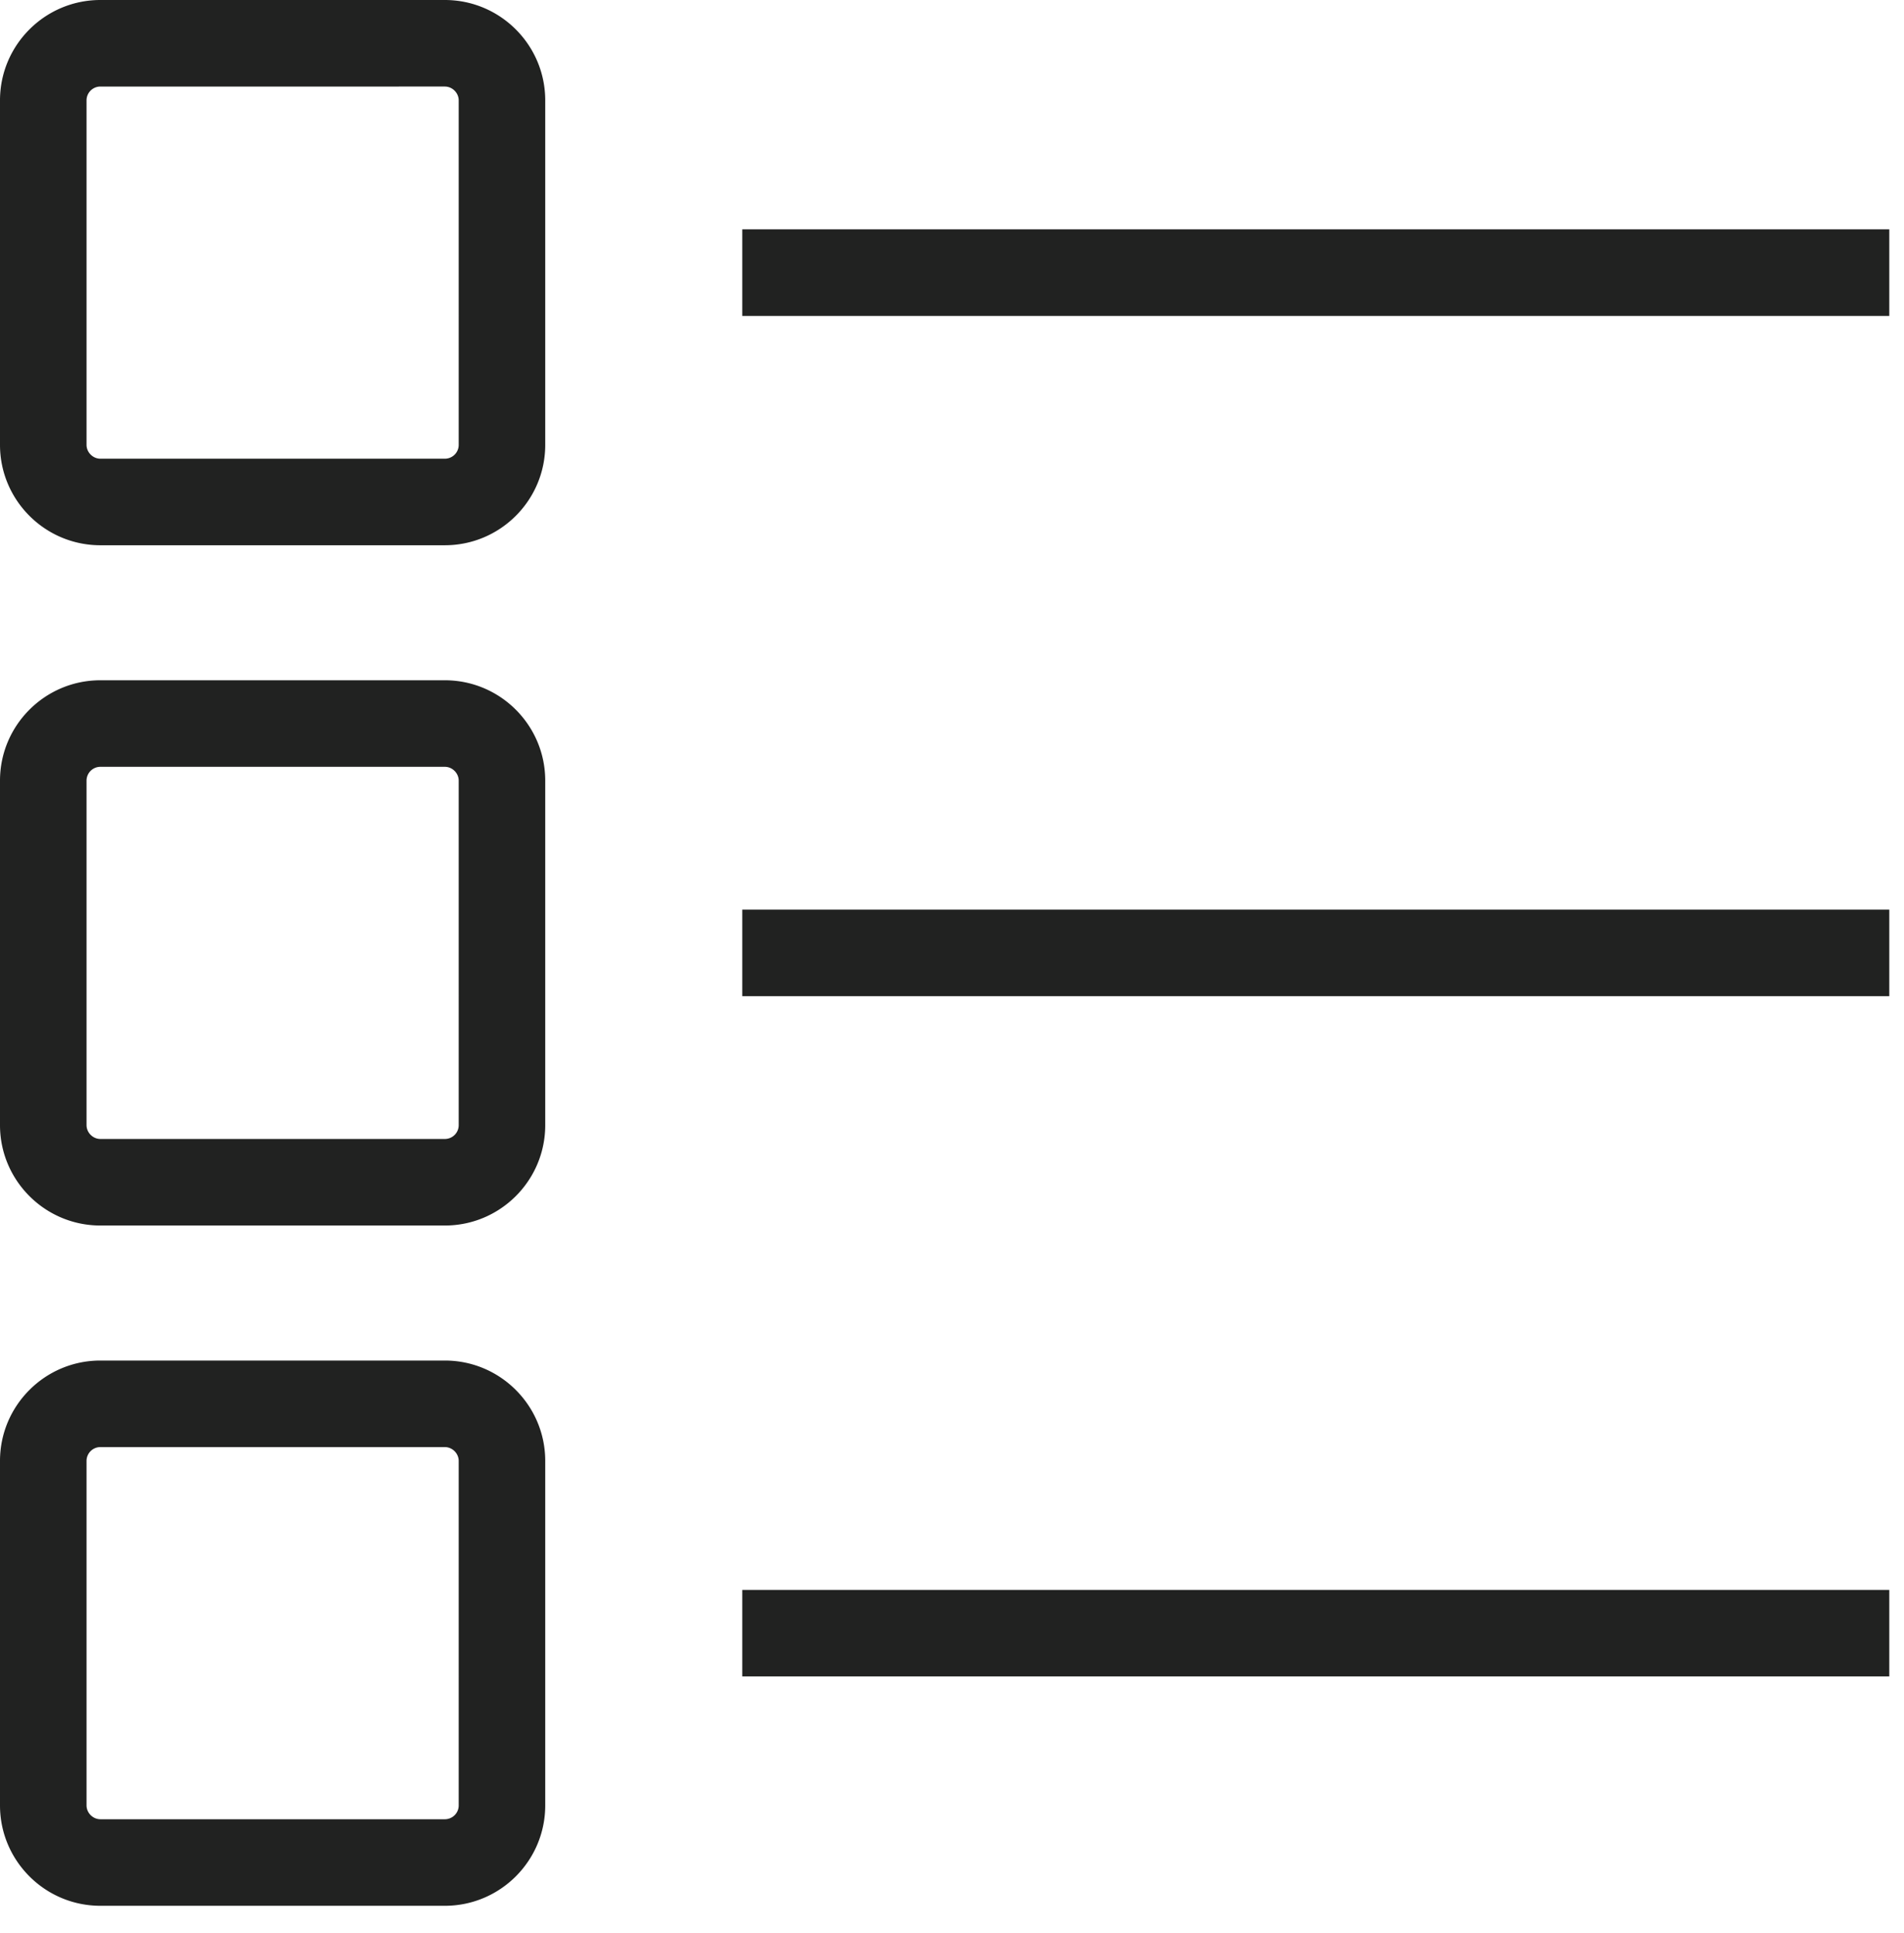 <svg width="66" height="67" fill="none" xmlns="http://www.w3.org/2000/svg"><g clip-path="url(#a)"><path d="M15.42 18.9H3.48C1.56 18.9 0 17.34 0 15.42V3.48C0 1.56 1.56 0 3.48 0h11.94c1.92 0 3.48 1.56 3.48 3.48v11.94c0 1.92-1.56 3.48-3.48 3.48ZM3.48 3a.48.48 0 0 0-.48.48v11.94c0 .26.22.48.48.48h11.94c.26 0 .48-.21.48-.48V3.48c0-.26-.22-.48-.48-.48H3.48Zm62.01 4.95H25.73v3h39.76v-3ZM15.42 42.48H3.48C1.56 42.48 0 40.92 0 39V27.06c0-1.92 1.56-3.48 3.48-3.48h11.94c1.92 0 3.48 1.56 3.48 3.48V39c0 1.92-1.56 3.48-3.48 3.48ZM3.48 26.58a.48.48 0 0 0-.48.48V39c0 .26.22.48.48.48h11.94c.26 0 .48-.21.48-.48V27.06c0-.26-.22-.48-.48-.48H3.48Zm62.01 4.95H25.73v3h39.76v-3ZM15.42 66.06H3.48C1.56 66.06 0 64.5 0 62.58V50.64c0-1.92 1.56-3.48 3.48-3.48h11.94c1.92 0 3.48 1.56 3.48 3.48v11.94c0 1.92-1.56 3.48-3.48 3.48ZM3.48 50.16a.48.48 0 0 0-.48.48v11.94c0 .26.22.48.48.48h11.94c.26 0 .48-.21.48-.48V50.64c0-.26-.22-.48-.48-.48H3.48Zm62.01 4.95H25.73v3h39.76v-3Z" fill="#212221"/></g><defs><clipPath id="a"><path fill="#fff" d="M0 0h65.49v66.06H0z"/></clipPath></defs></svg>
